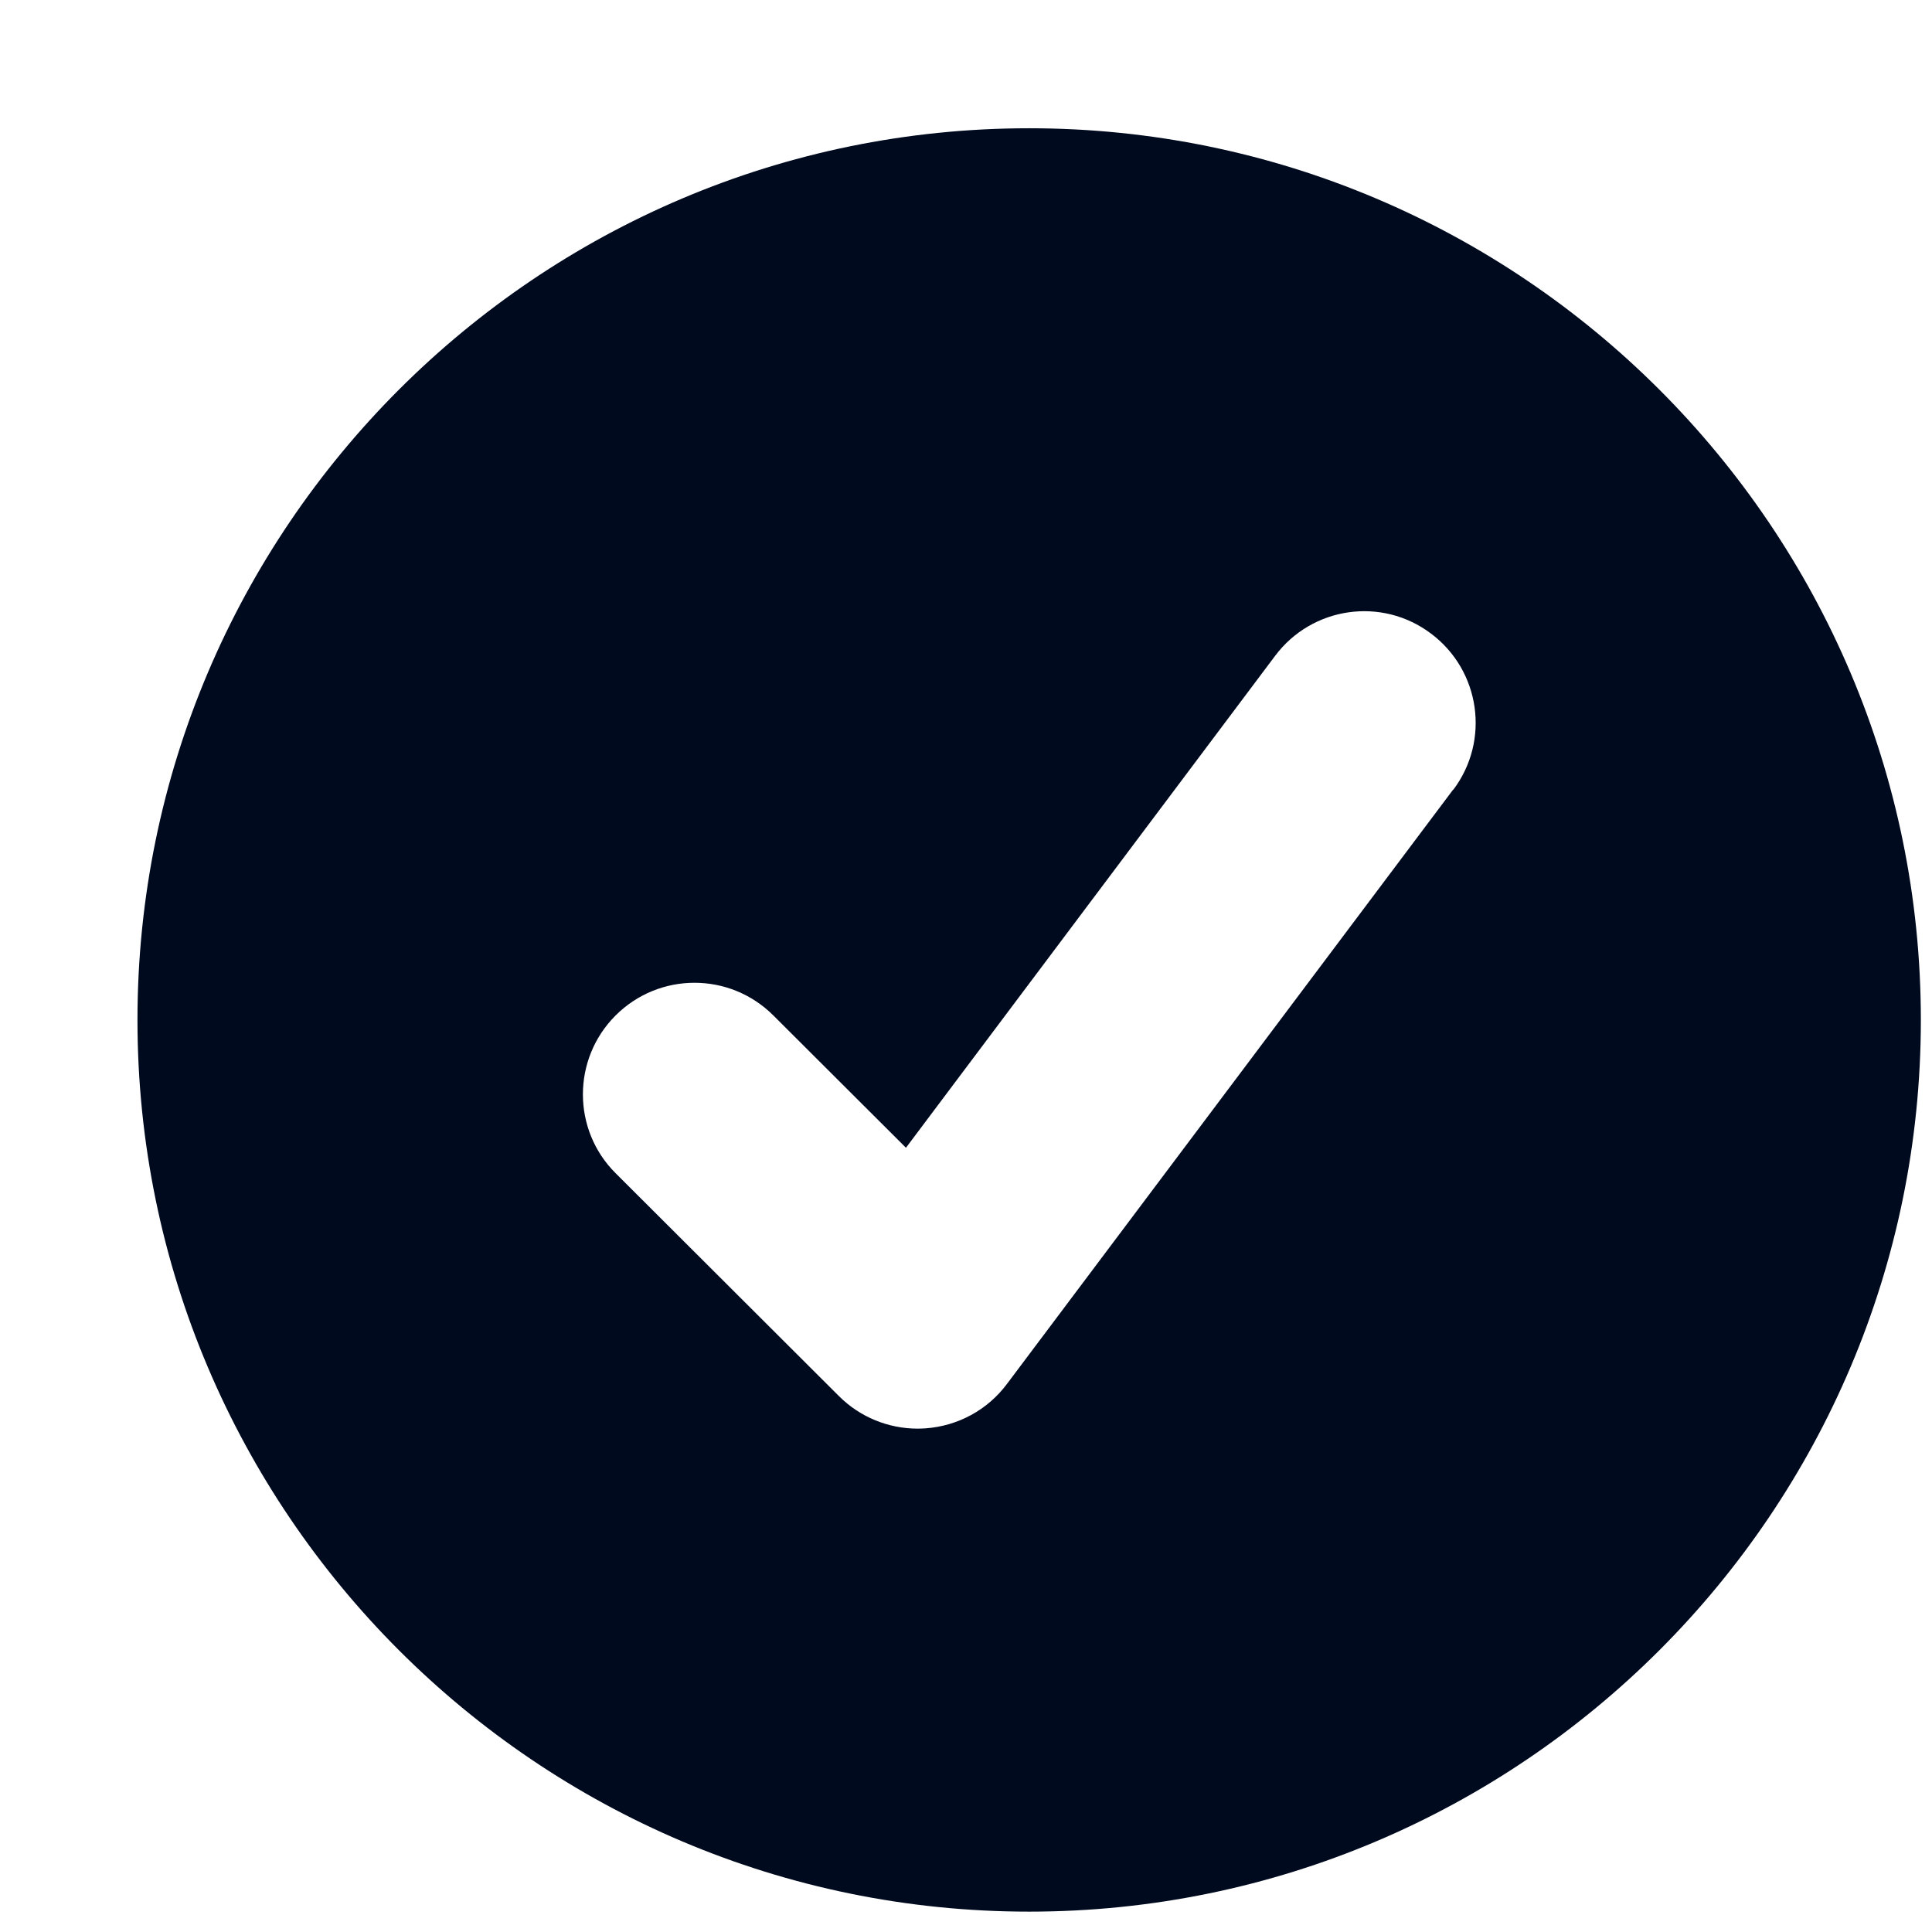 <svg width="13" height="13" viewBox="0 0 13 13" fill="none" xmlns="http://www.w3.org/2000/svg">
<path d="M6.925 0.863C3.616 0.863 0.925 3.554 0.925 6.863C0.925 10.172 3.616 12.863 6.925 12.863C10.234 12.863 12.925 10.172 12.925 6.863C12.925 3.554 10.234 0.863 6.925 0.863ZM9.778 5.313L6.775 9.313C6.645 9.487 6.446 9.595 6.229 9.611C6.21 9.612 6.193 9.613 6.175 9.613C5.977 9.613 5.786 9.535 5.645 9.394L4.142 7.894C3.849 7.602 3.849 7.126 4.142 6.833C4.435 6.54 4.91 6.539 5.204 6.833L6.096 7.723L8.58 4.413C8.828 4.082 9.298 4.013 9.63 4.264C9.961 4.513 10.028 4.983 9.779 5.314L9.778 5.313Z" fill="#000A1F"/>
</svg>
